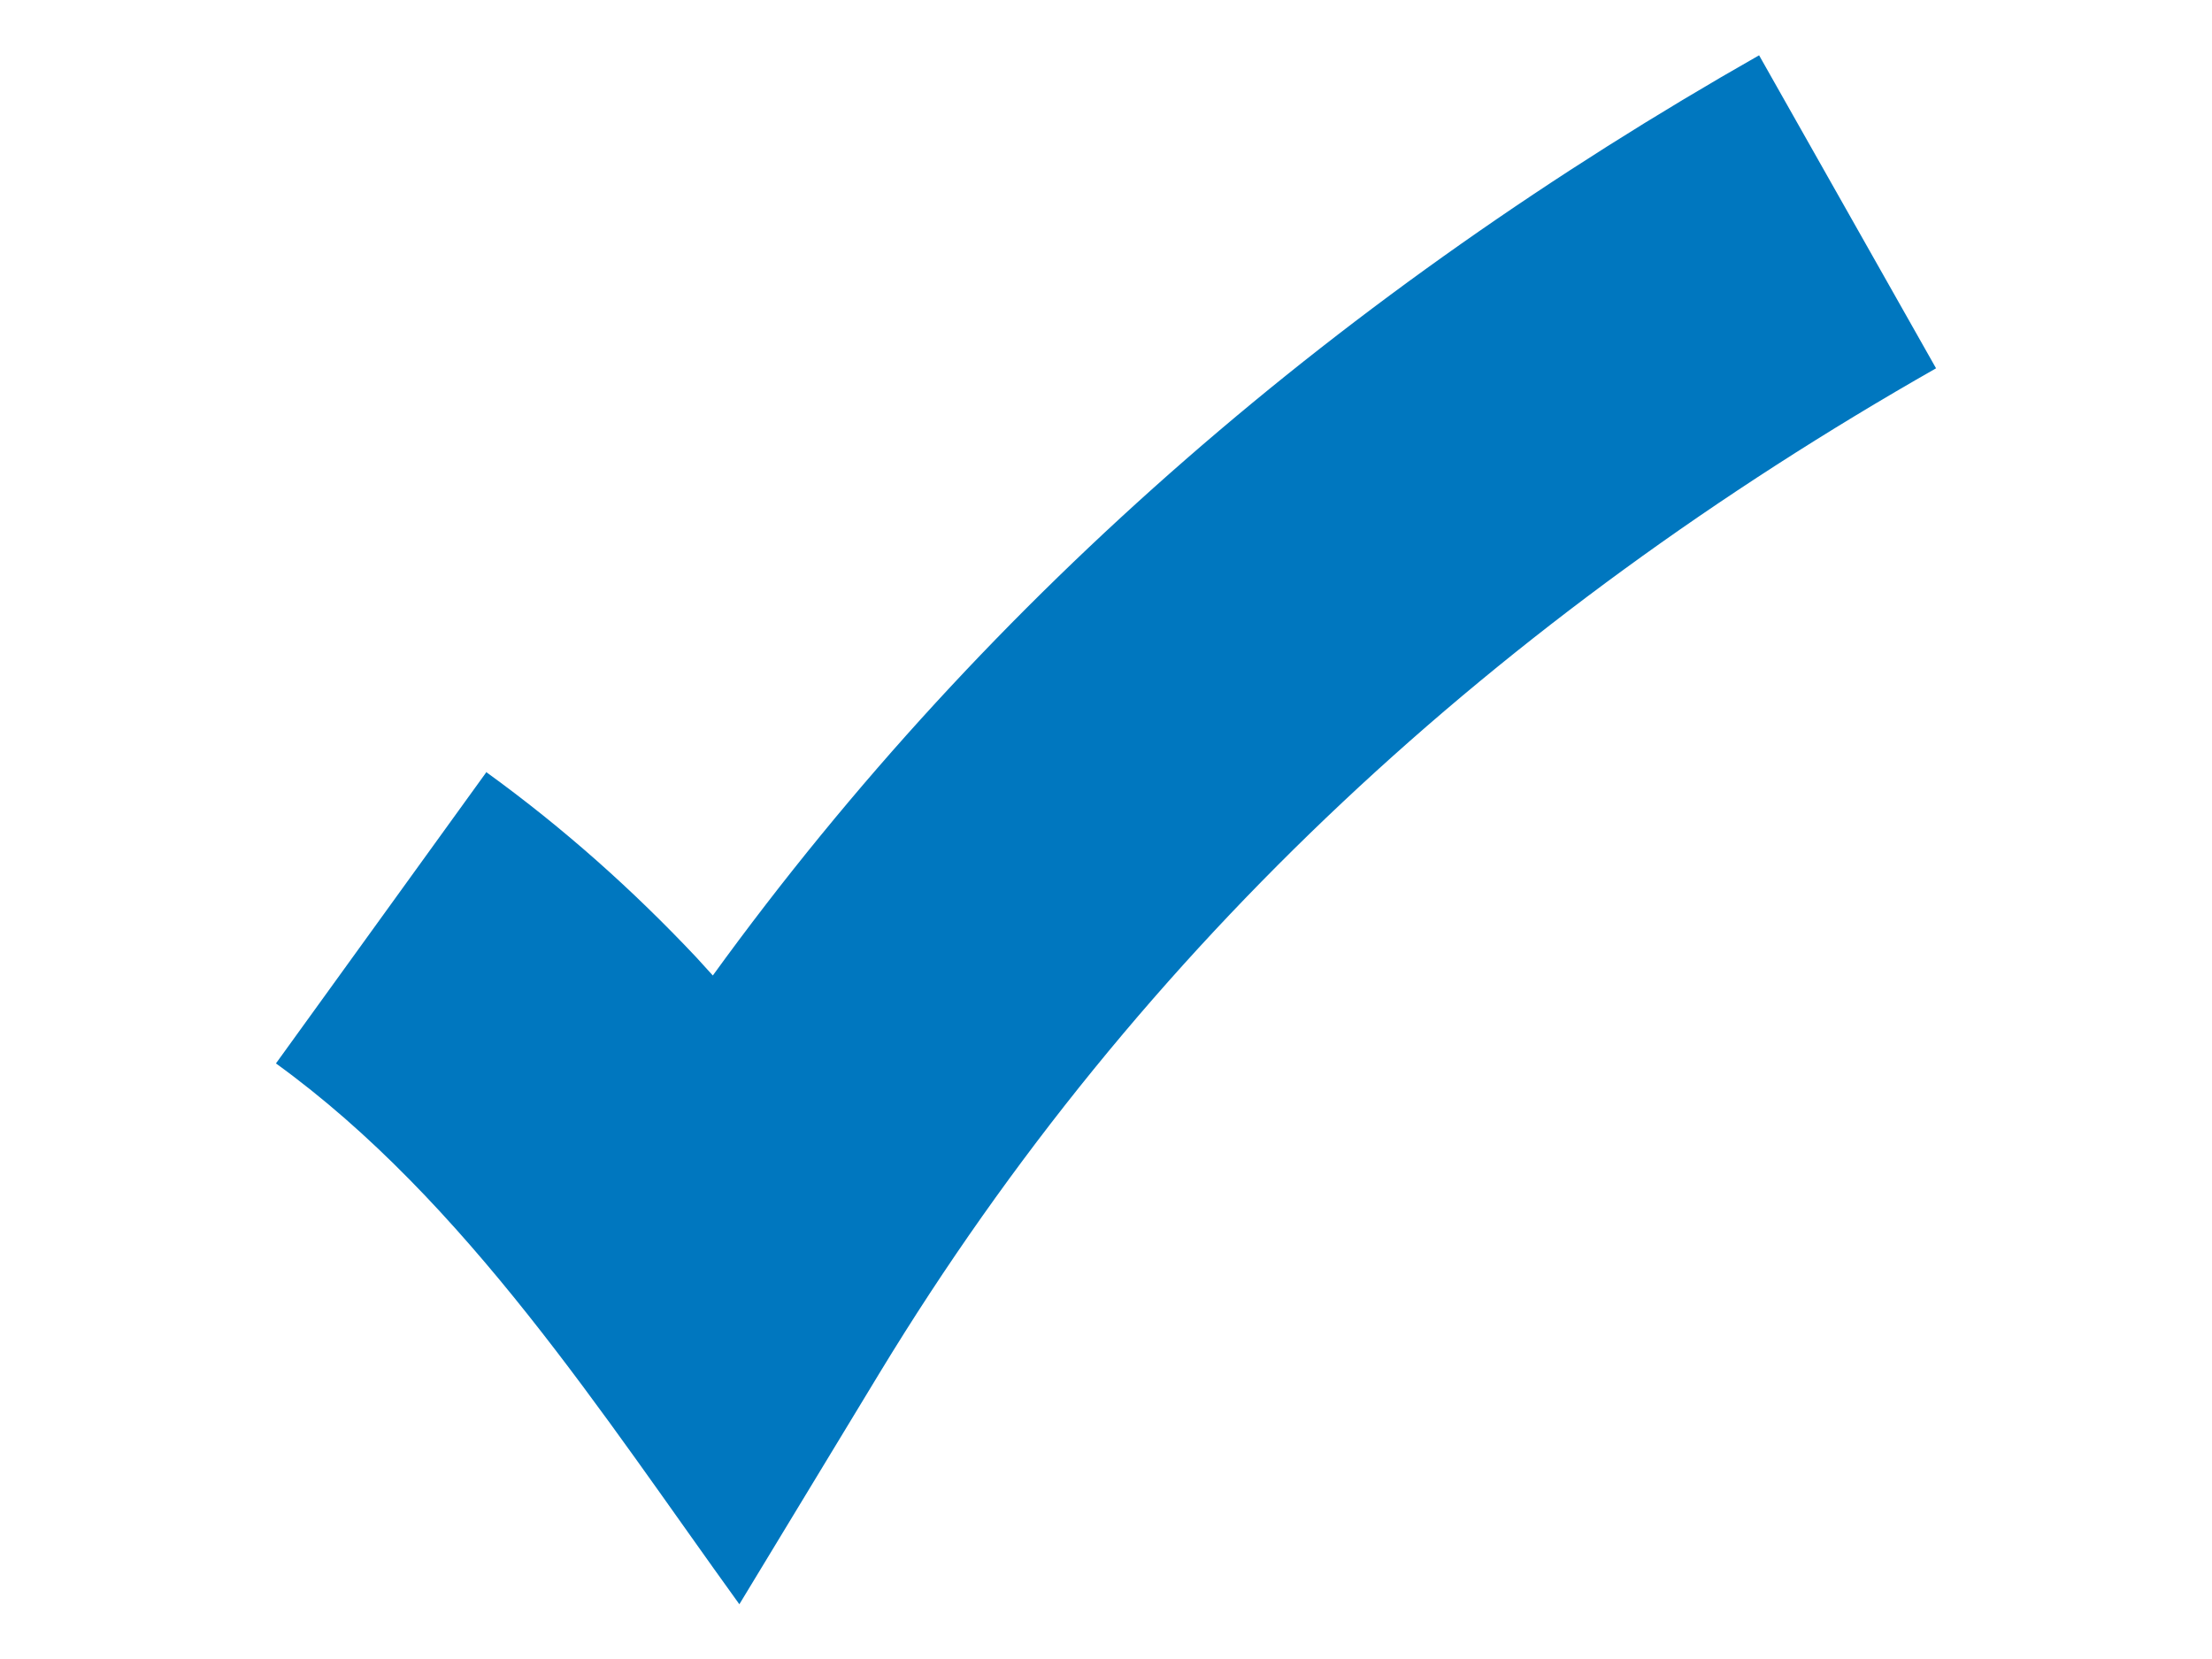 <?xml version="1.0" encoding="UTF-8"?><svg id="uuid-6bfdd41f-b3ae-486f-833c-5b4a0bd53430" xmlns="http://www.w3.org/2000/svg" viewBox="0 0 40 30"><defs><style>.uuid-bd19d323-1ff7-4f40-a58a-3ed5d811e912{fill:#0077bf;}</style></defs><path class="uuid-bd19d323-1ff7-4f40-a58a-3ed5d811e912" d="M8.79,13.96c1.41,1.02,2.66,2.14,3.8,3.35l.3,.33C17.92,10.7,24.37,5.23,31.81,1l3.2,5.66c-7.87,4.48-14.38,10.39-19.1,18.16l-2.54,4.19c-2.47-3.42-4.94-7.29-8.38-9.78l3.8-5.26Z"/></svg>